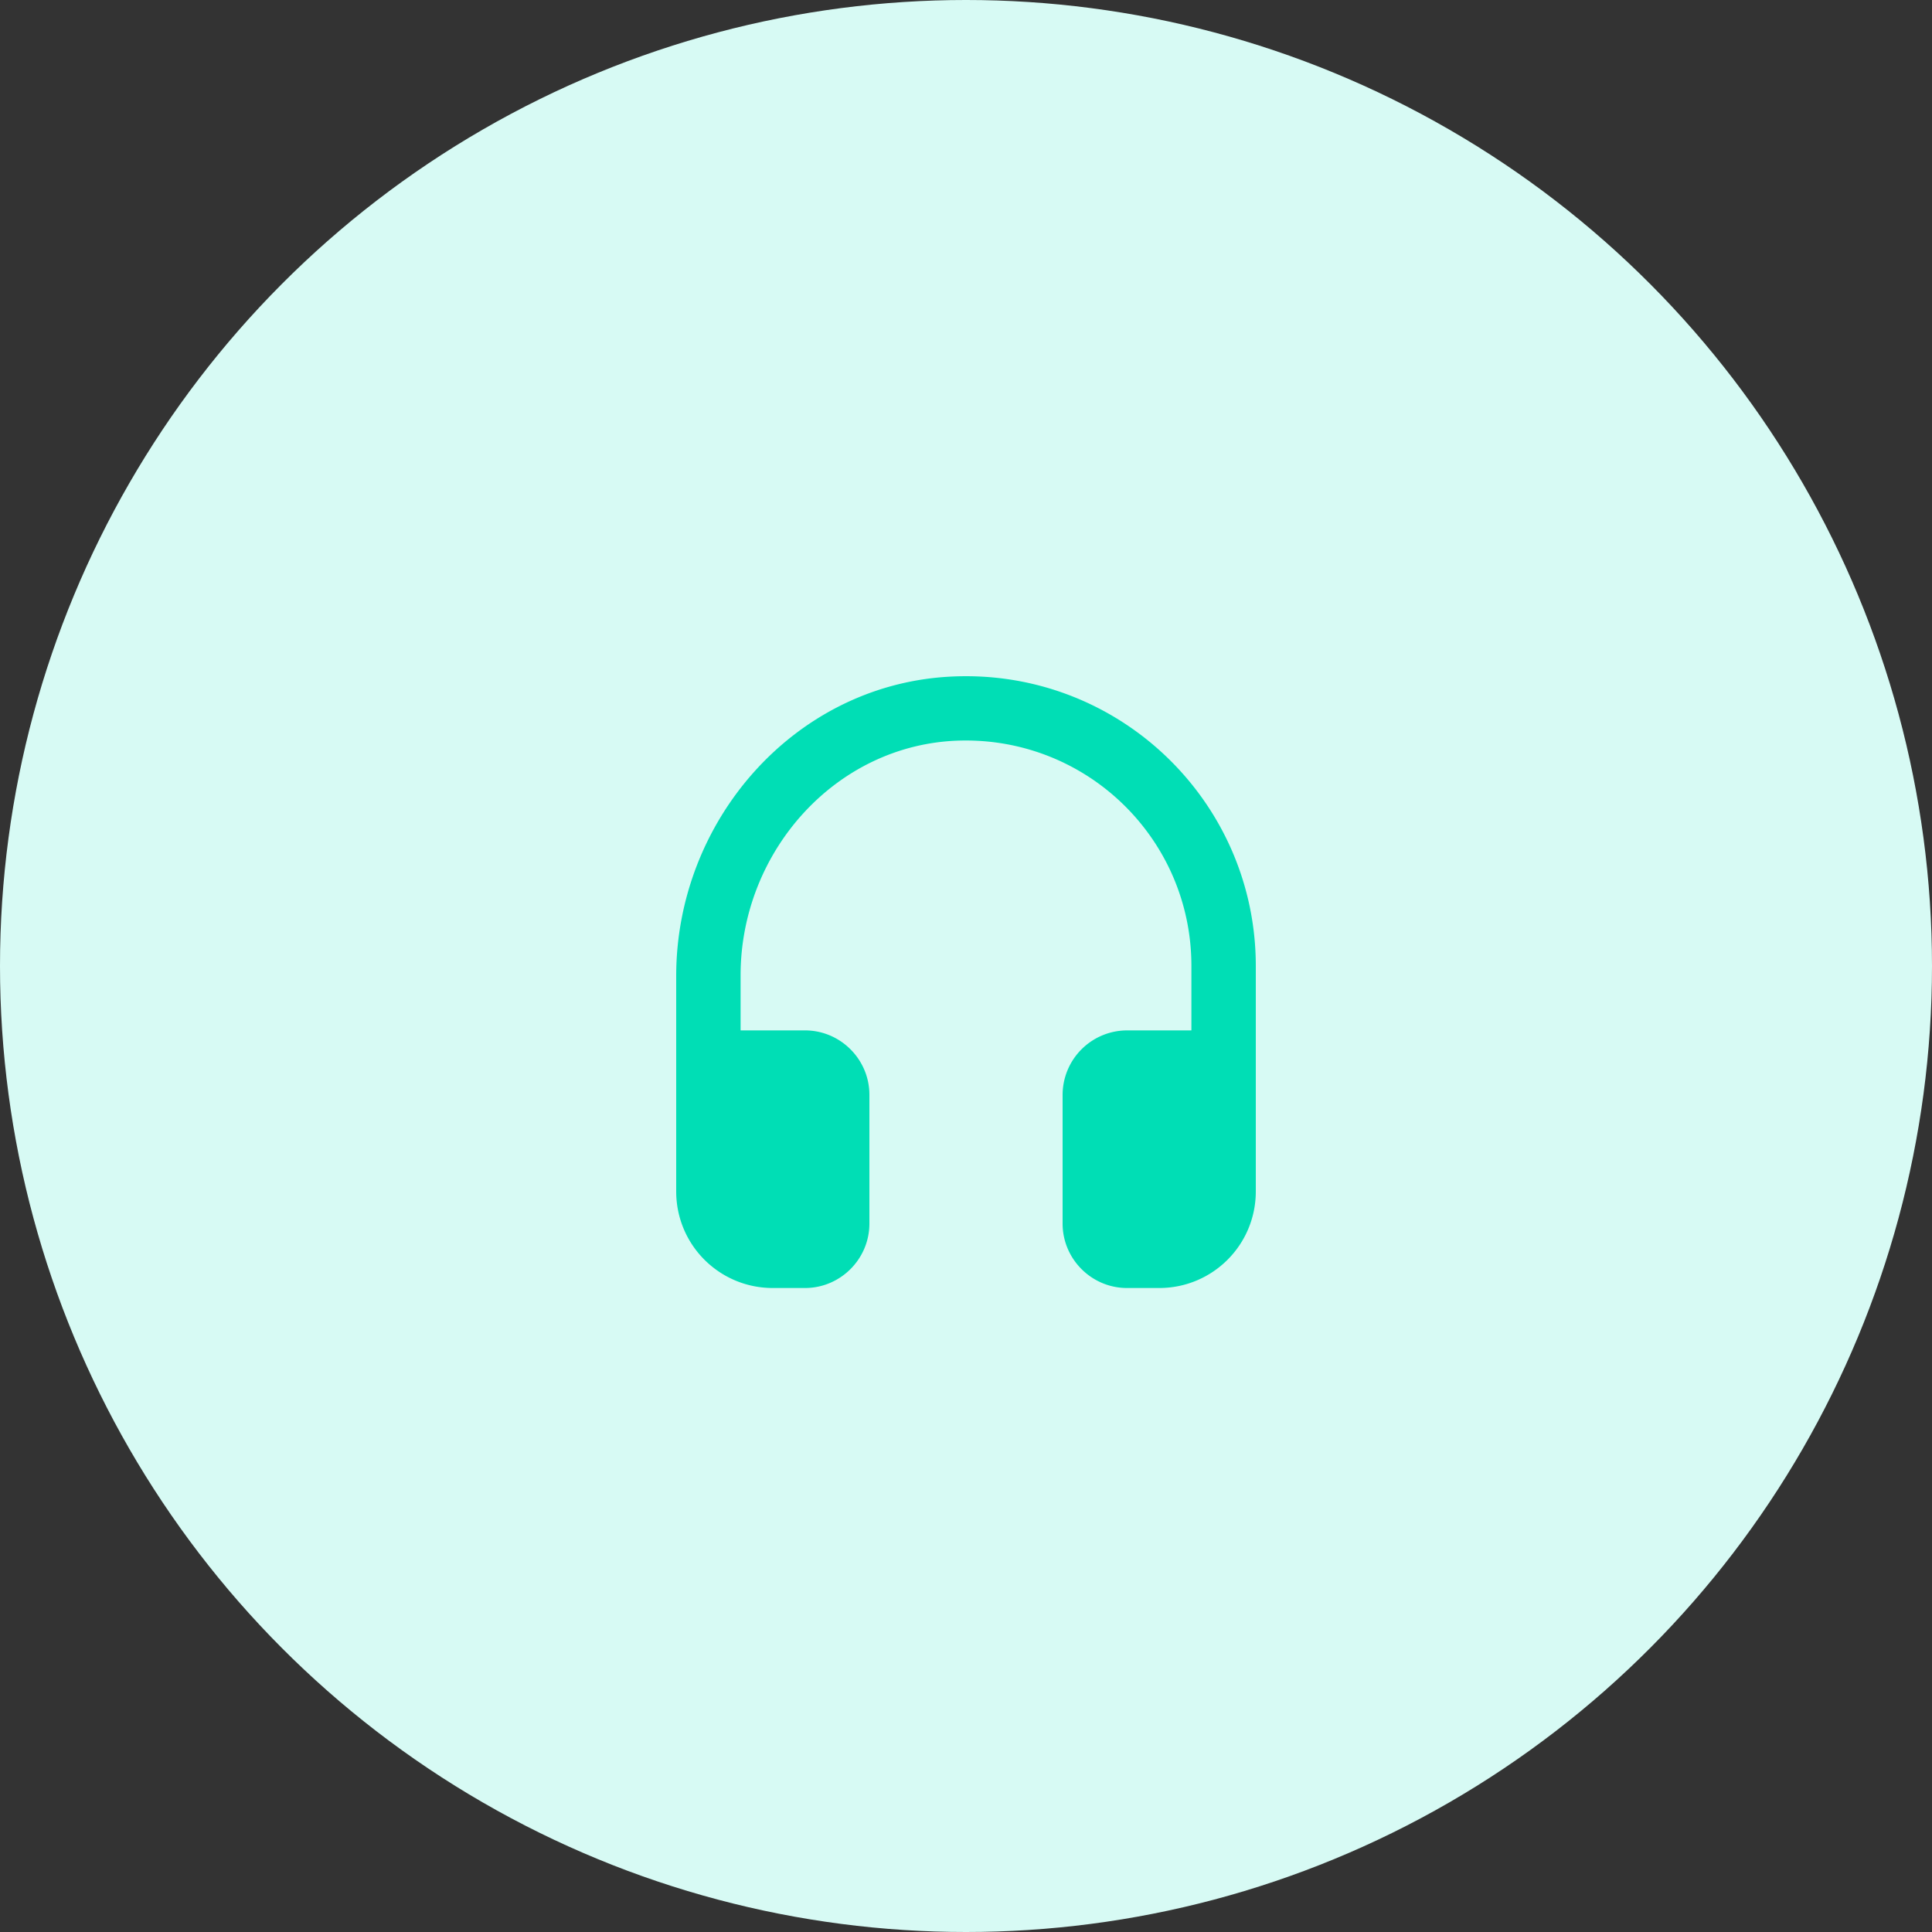 <svg width="100" height="100" xmlns="http://www.w3.org/2000/svg"><rect width="100%" height="100%" fill="#333333" stroke="none"/><g fill="none" fill-rule="evenodd"><circle fill="#D7FAF4" cx="50" cy="50" r="50"/><path d="M30 30h40v40H30z"/><path d="M49 35.033c-7.967.517-14 7.5-14 15.484v11.15c0 2.766 2.233 5 5 5h1.667c1.833 0 3.333-1.5 3.333-3.334v-6.666c0-1.834-1.5-3.334-3.333-3.334h-3.334v-2.85c0-6.4 4.934-11.966 11.317-12.15 6.617-.183 12.017 5.1 12.017 11.667v3.333h-3.334A3.343 3.343 0 0055 56.667v6.666c0 1.834 1.5 3.334 3.333 3.334H60c2.767 0 5-2.234 5-5V50c0-8.617-7.267-15.533-16-14.967z" fill="#00DEB5"/></g></svg>